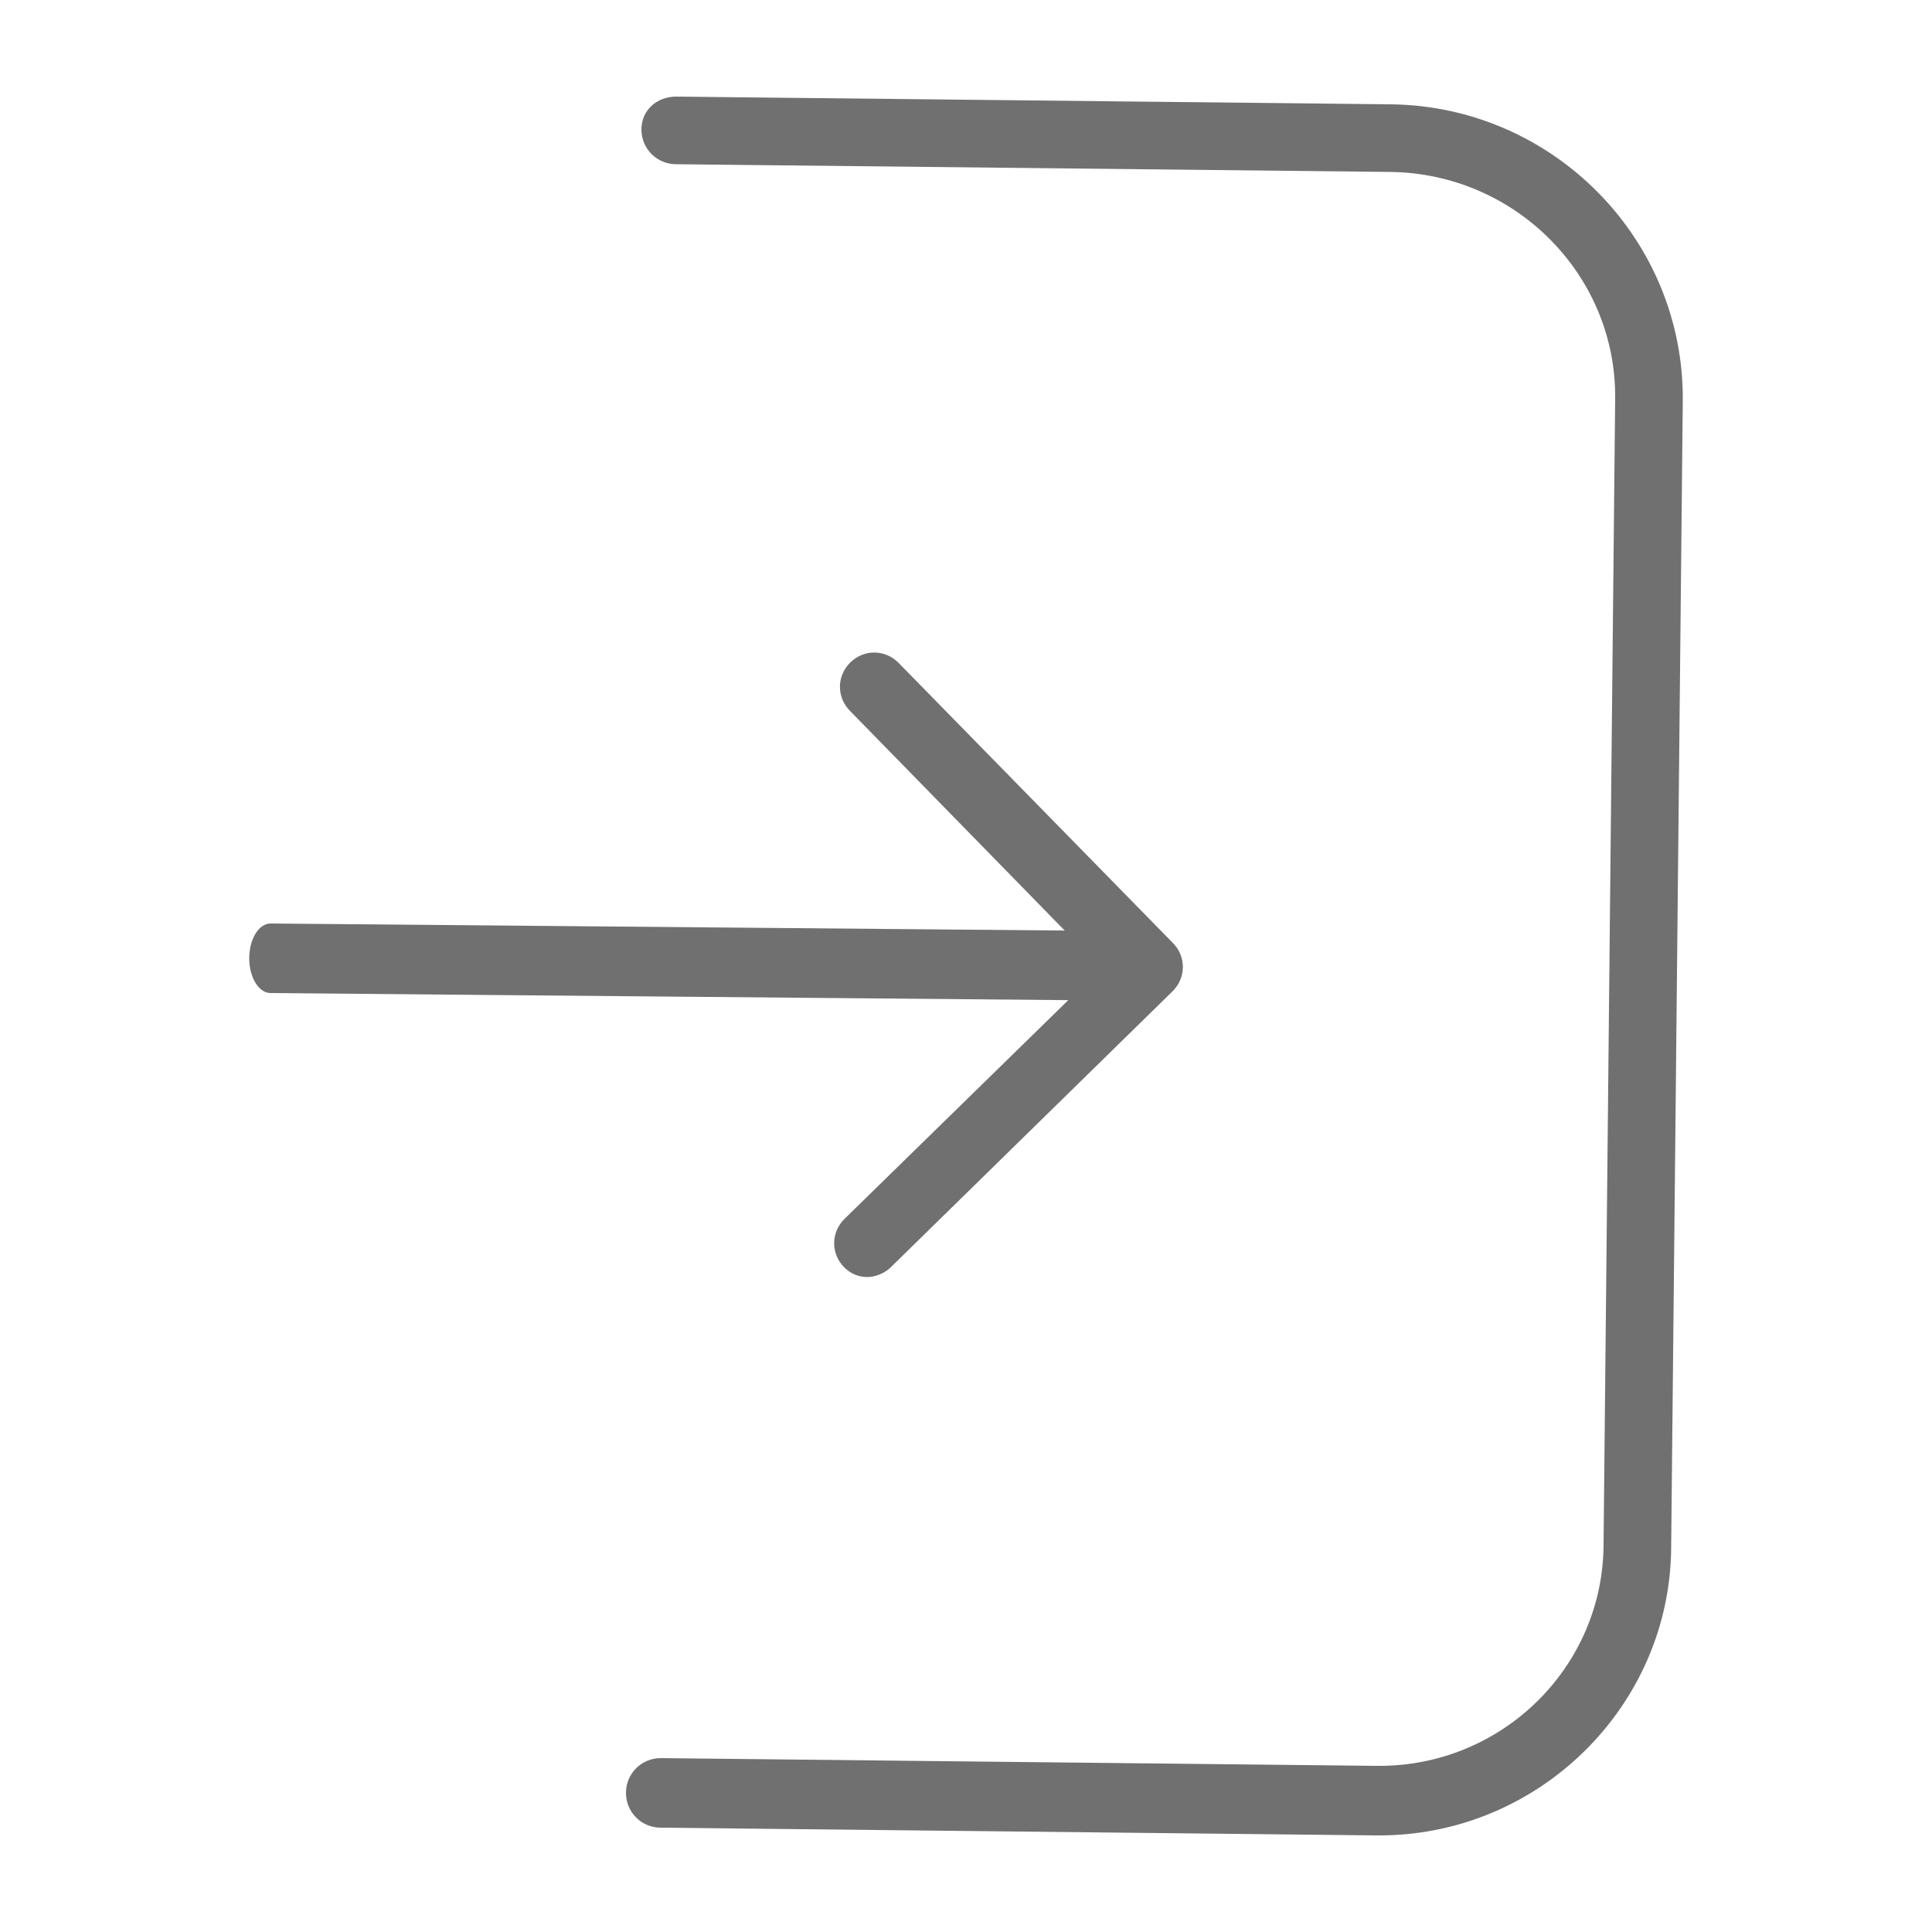<?xml version="1.0" encoding="utf-8"?>
<!-- Generator: Adobe Illustrator 27.0.0, SVG Export Plug-In . SVG Version: 6.00 Build 0)  -->
<svg version="1.1" id="レイヤー_1" xmlns="http://www.w3.org/2000/svg" xmlns:xlink="http://www.w3.org/1999/xlink" x="0px"
	 y="0px" viewBox="0 0 100 100" style="enable-background:new 0 0 100 100;" xml:space="preserve">
<style type="text/css">
	.st0{fill:#707070;}
</style>
<g>
	<path class="st0" d="M59,51.8L14,51.4c-0.6,0-1.1-0.8-1.1-1.8c0-1,0.5-1.8,1.1-1.8l45.1,0.4c0.6,0,1.1,0.8,1.1,1.8
		S59.7,51.8,59,51.8z"/>
	<path class="st0" d="M44.9,66.1c-0.5,0-0.9-0.2-1.2-0.5c-0.7-0.7-0.7-1.8,0-2.5l13.3-13l-13-13.3c-0.7-0.7-0.7-1.8,0-2.5
		s1.8-0.7,2.5,0l14.2,14.5c0.7,0.7,0.7,1.8,0,2.5L46.1,65.6C45.8,65.9,45.3,66.1,44.9,66.1z"/>
	<g>
		<path class="st0" d="M71.2,95l-37-0.4c-1,0-1.8-0.8-1.8-1.8c0-1,0.8-1.8,1.8-1.8l37,0.4C77.7,91.5,83,86.3,83,79.9l0.6-59.2
			C83.7,14.3,78.5,9,72,8.9L35,8.5c-1,0-1.8-0.8-1.8-1.8S34,5,35,5l37,0.4c8.4,0.1,15.2,7,15.1,15.4l-0.6,59.2
			C86.5,88.3,79.6,95.1,71.2,95z"/>
	</g>
</g>
</svg>
